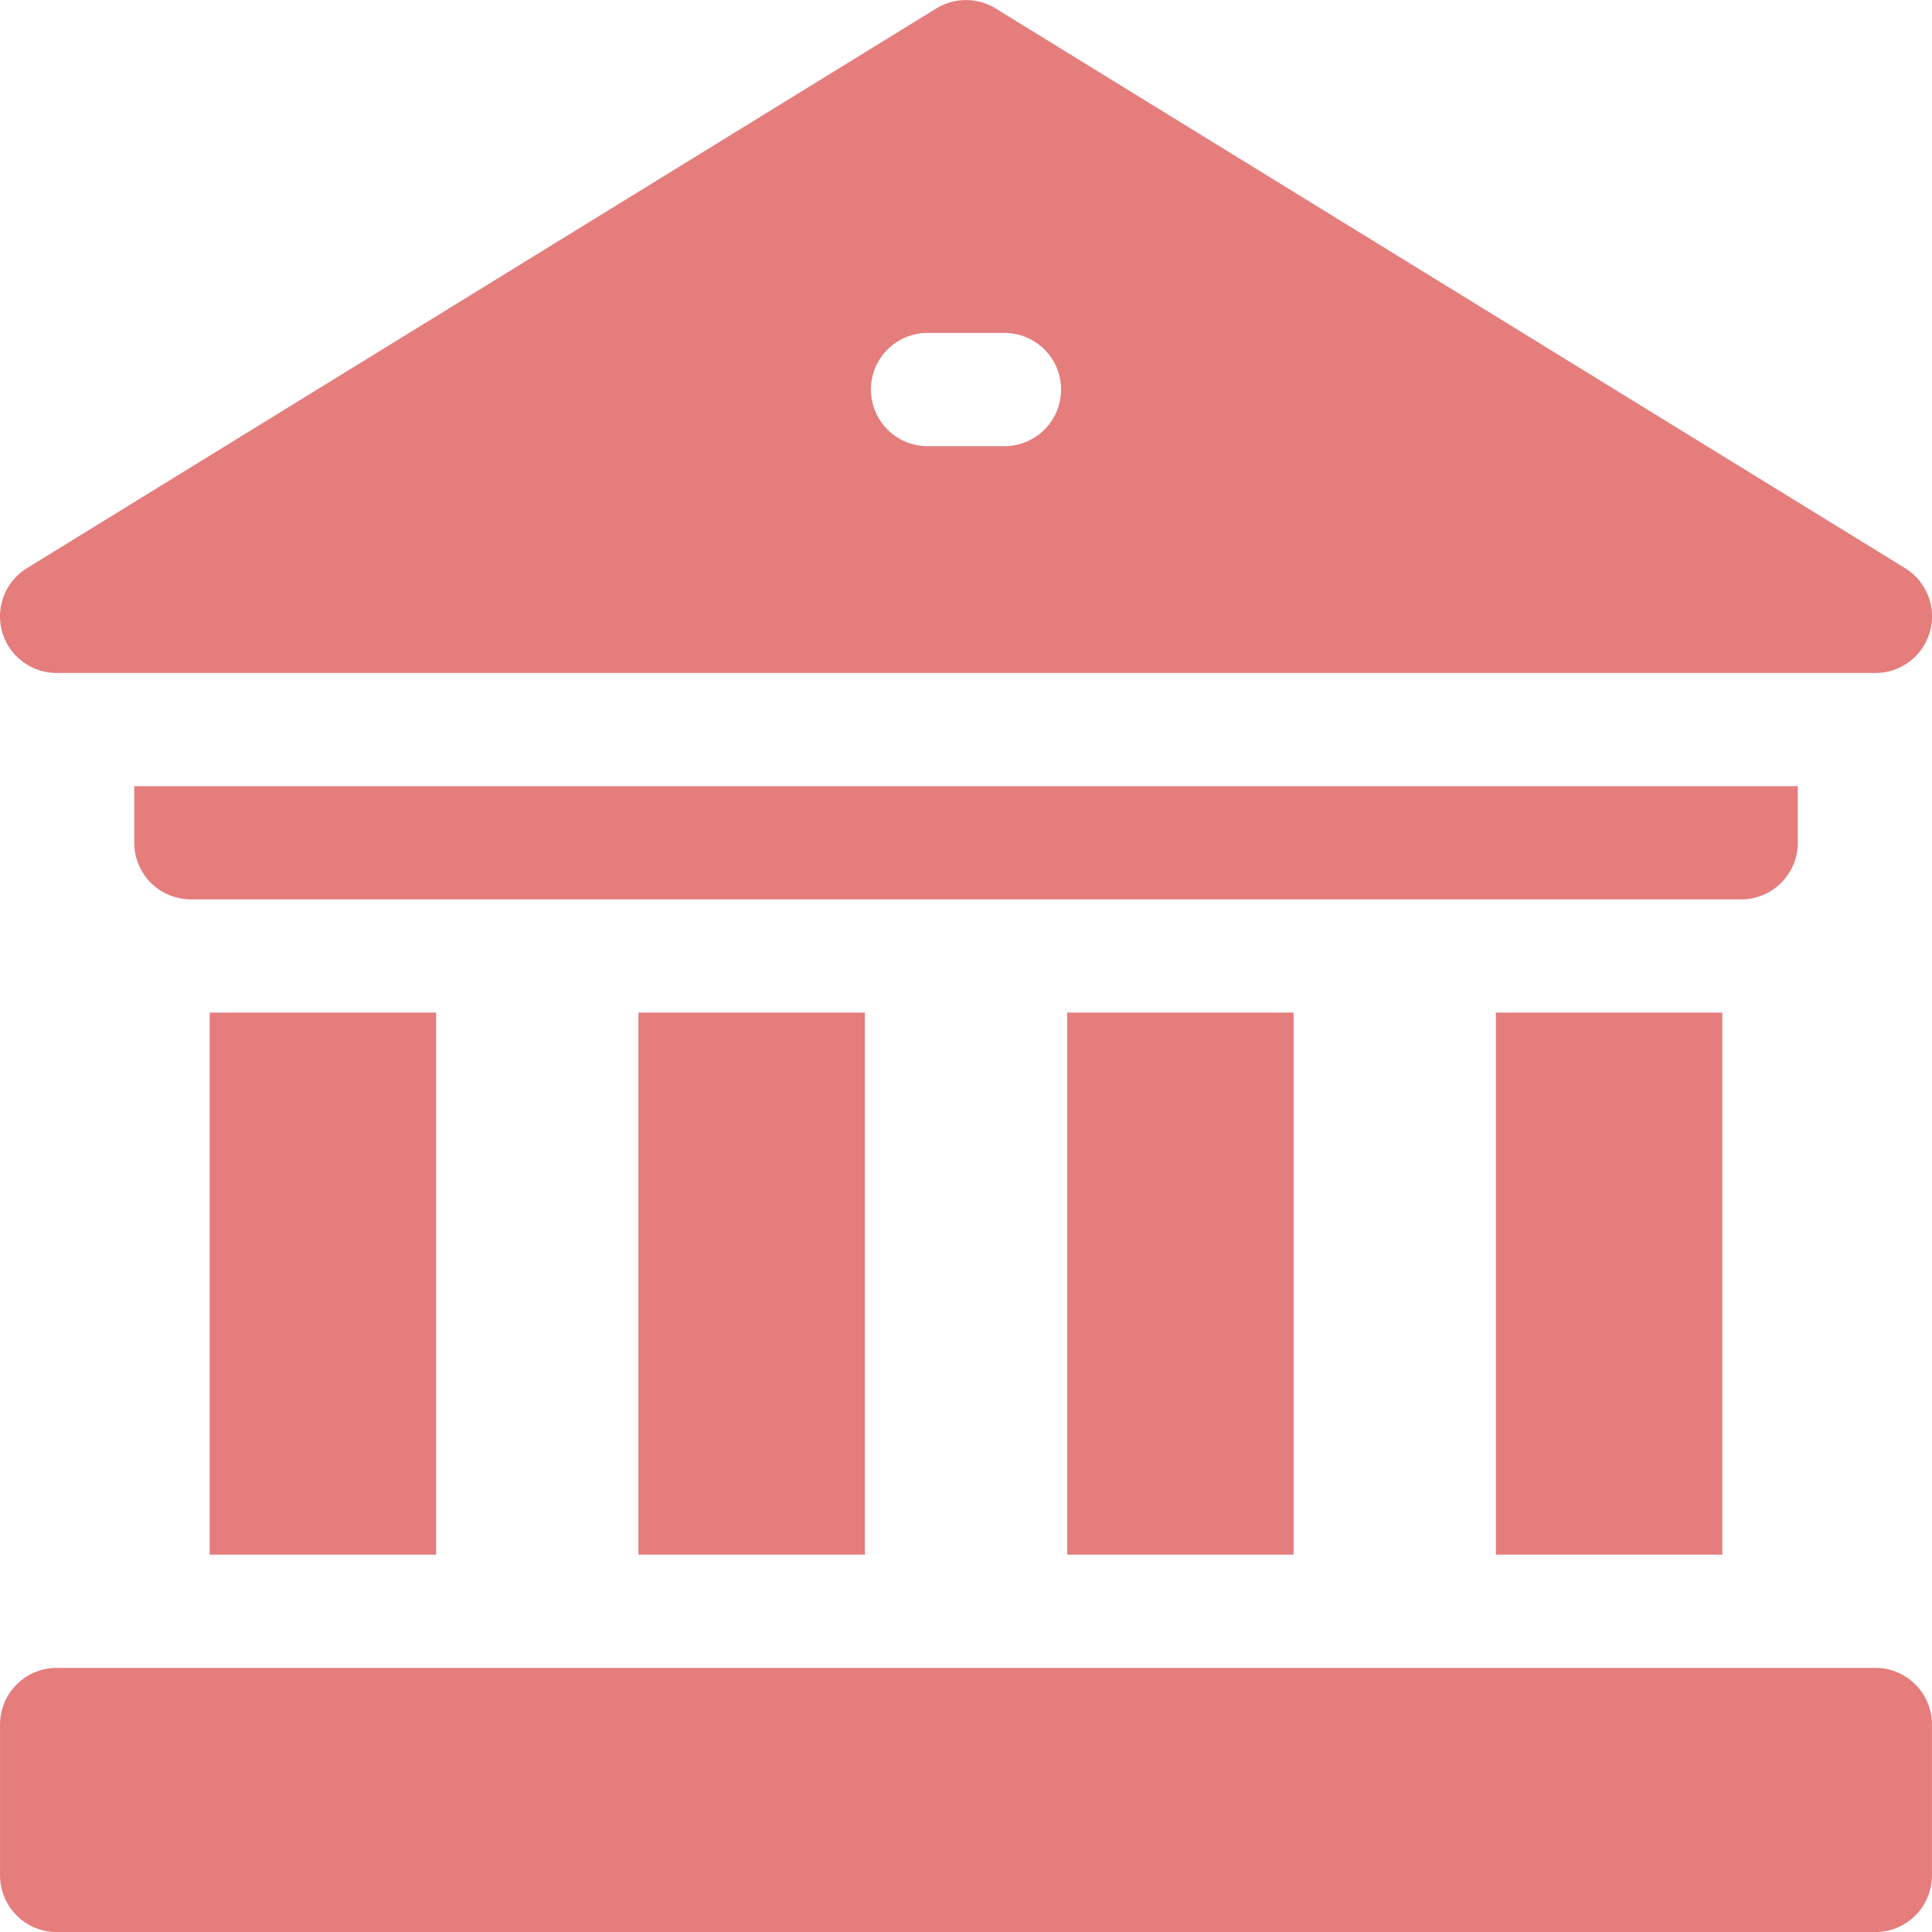 <svg xmlns="http://www.w3.org/2000/svg" width="45.5" height="45.5" viewBox="0 0 45.5 45.5"><g transform="translate(-0.001 0)"><path d="M396.426,268.344h5.332V281.11h-5.332Z" transform="translate(-361.196 -244.497)" fill="#e57d7d"/><path d="M282.809,268.344h5.332V281.11h-5.332Z" transform="translate(-257.675 -244.497)" fill="#e57d7d"/><path d="M169.192,268.344h5.332V281.11h-5.332Z" transform="translate(-154.155 -244.497)" fill="#e57d7d"/><path d="M55.578,268.344H60.91V281.11H55.578Z" transform="translate(-50.638 -244.497)" fill="#e57d7d"/><path d="M74.755,209.677v-1.333H35.578v1.333a1.333,1.333,0,0,0,1.333,1.333H73.422A1.333,1.333,0,0,0,74.755,209.677Z" transform="translate(-32.415 -189.829)" fill="#e57d7d"/><path d="M44.181,442H1.349a1.333,1.333,0,0,0-1.333,1.333v3.555a1.333,1.333,0,0,0,1.333,1.333H44.181a1.333,1.333,0,0,0,1.333-1.333v-3.555A1.333,1.333,0,0,0,44.181,442Z" transform="translate(-0.014 -402.72)" fill="#e57d7d"/><path d="M1.334,15.849H44.168a1.333,1.333,0,0,0,.7-2.468L23.45.2a1.333,1.333,0,0,0-1.4,0L.635,13.381a1.333,1.333,0,0,0,.7,2.468ZM21.845,7.841h1.812a1.333,1.333,0,1,1,0,2.666H21.845a1.333,1.333,0,1,1,0-2.666Z" transform="translate(0)" fill="#e57d7d"/></g></svg>